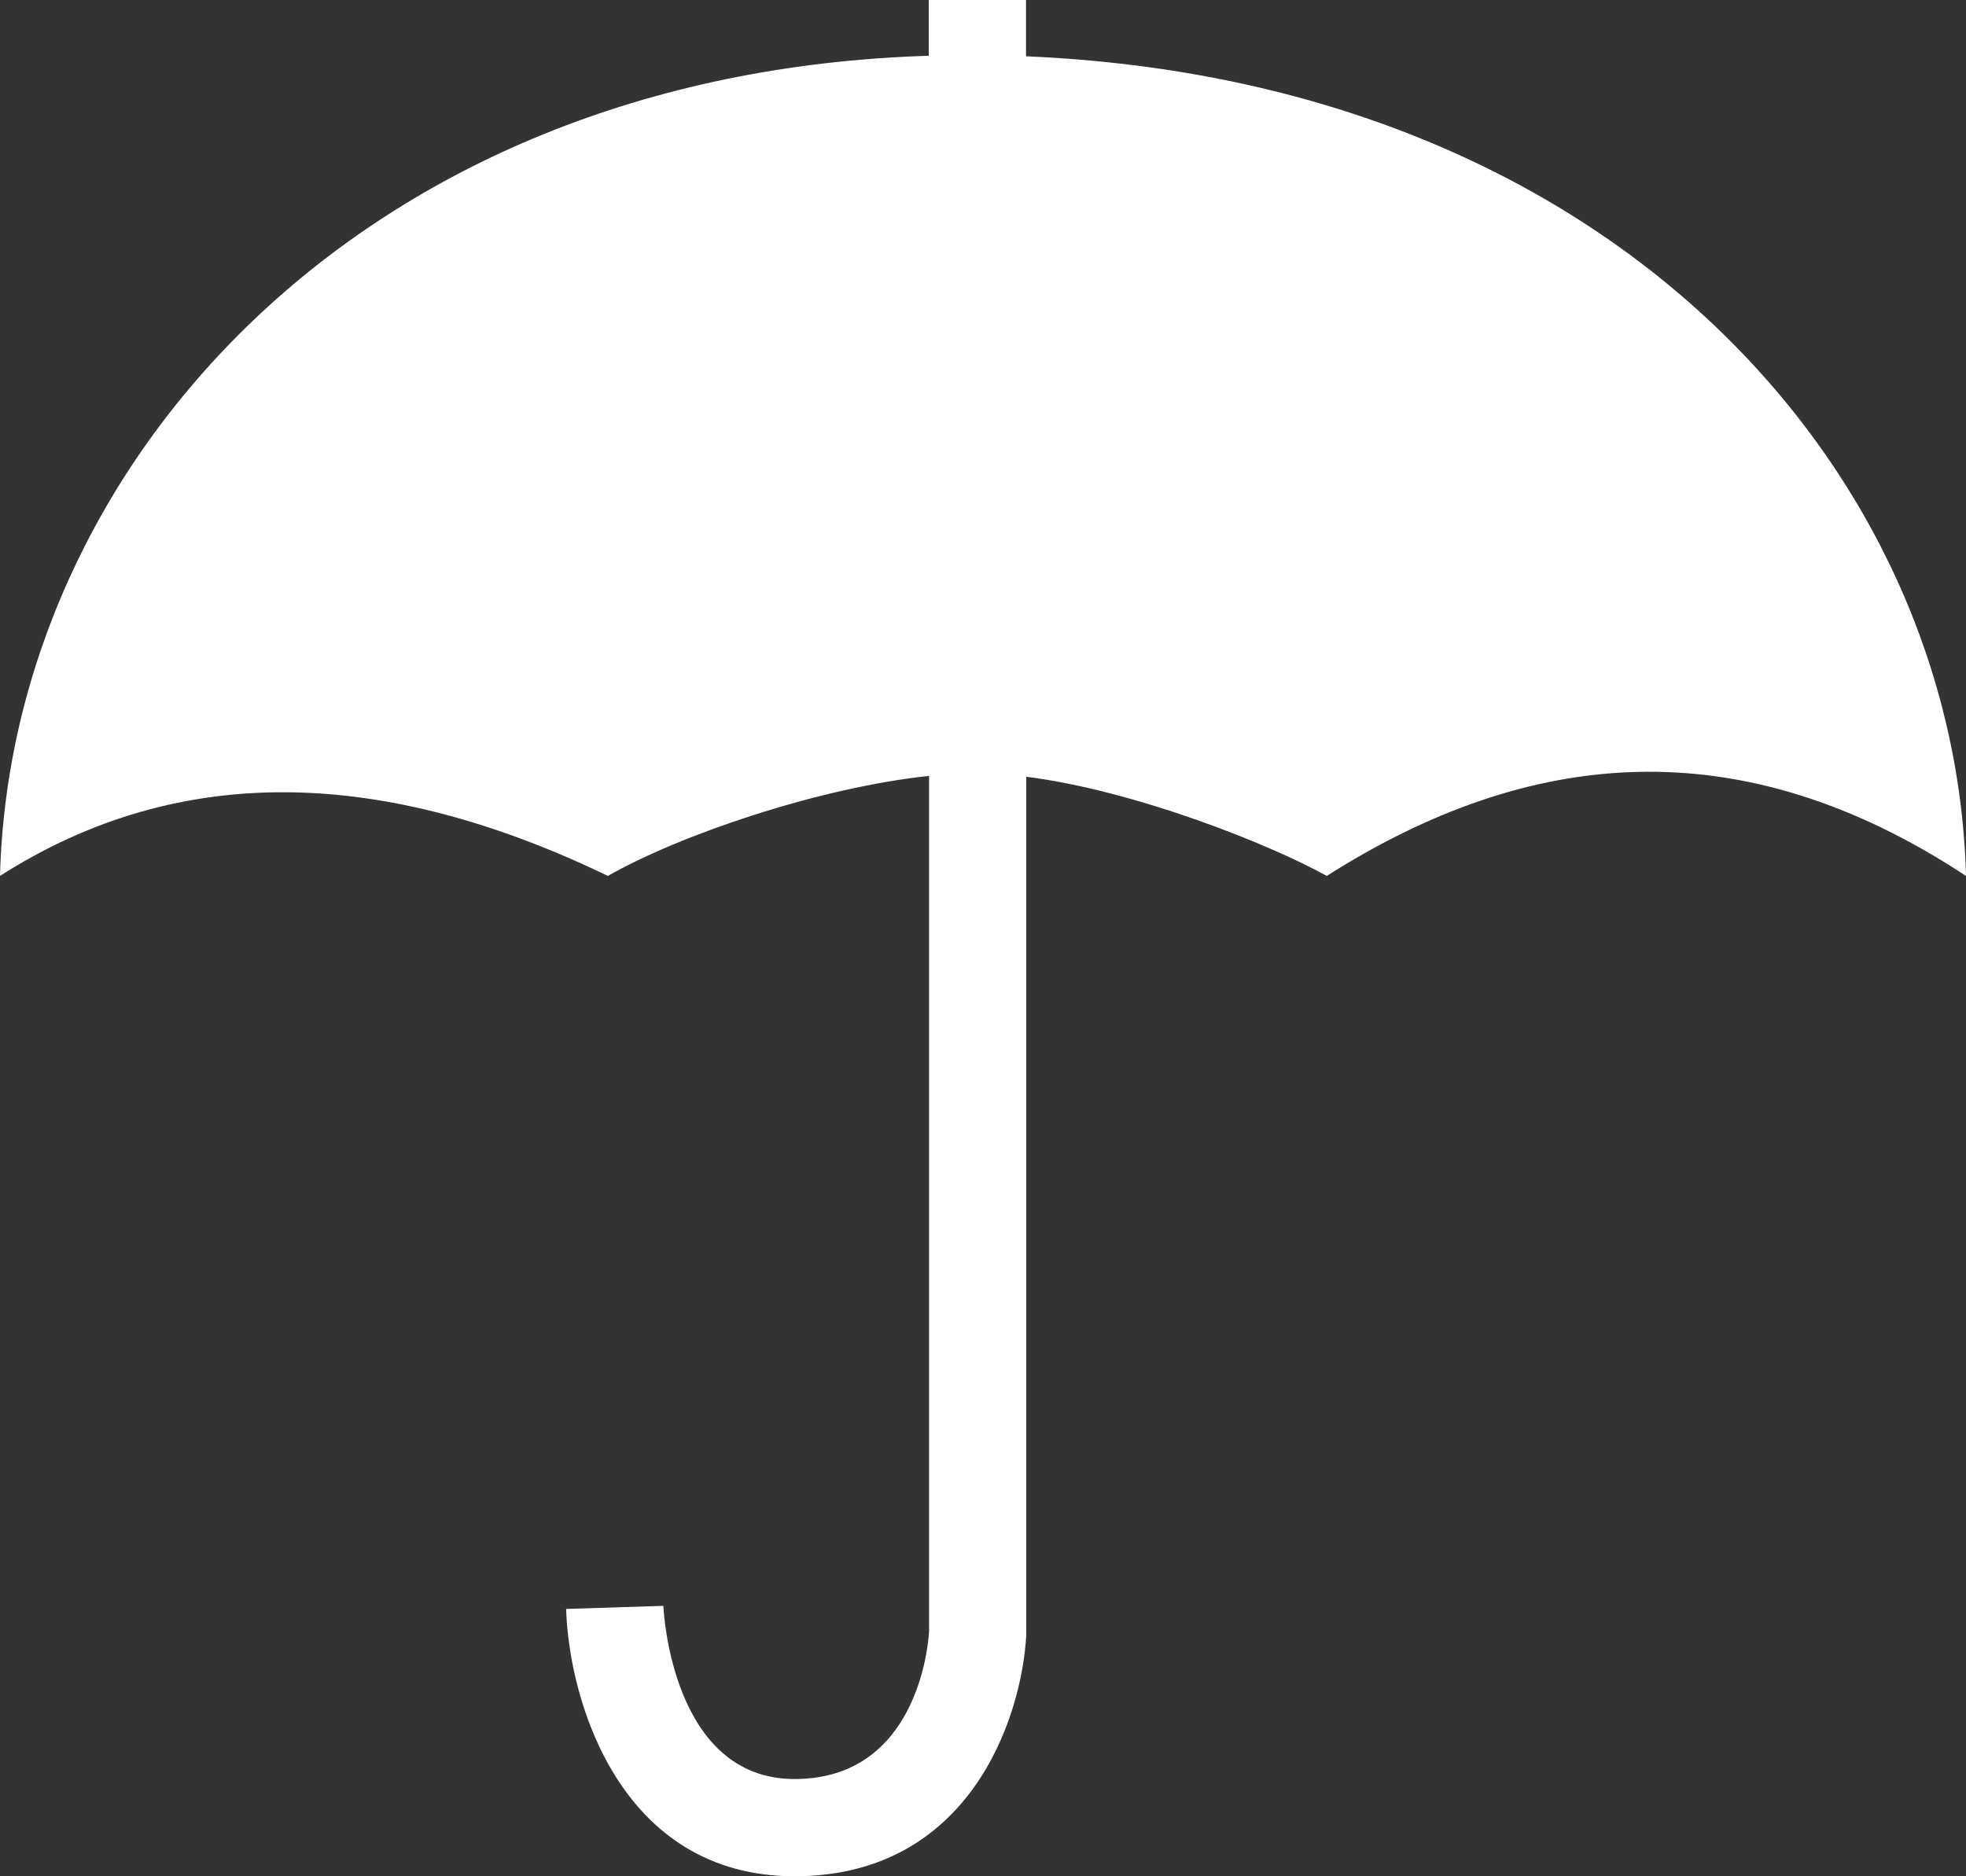 <?xml version="1.0" encoding="UTF-8"?><svg id="White" xmlns="http://www.w3.org/2000/svg" viewBox="0 0 70.15 66.96"><rect x="0" y="0" width="70.15" height="66.96" fill="#333333" stroke="none"/><path d="M36.61,2.01V0h-3.47v1.99C12.72,2.62.38,16.74,0,31.26c6.45-4.12,13.73-3.84,21.69,0,2.56-1.46,7.51-3.15,11.46-3.57v30.54c-.03.54-.45,5.26-4.8,5.26s-4.67-5.93-4.68-6.18l-3.47.11c.1,3.3,1.94,9.54,8.15,9.54s8.11-5.59,8.27-8.63v-30.61c3.93.5,8.75,2.44,10.72,3.54,7.21-4.58,14.74-5.32,22.81,0-.39-14.44-12.54-28.35-33.52-29.25h-.02Z" fill="#fff"/></svg>